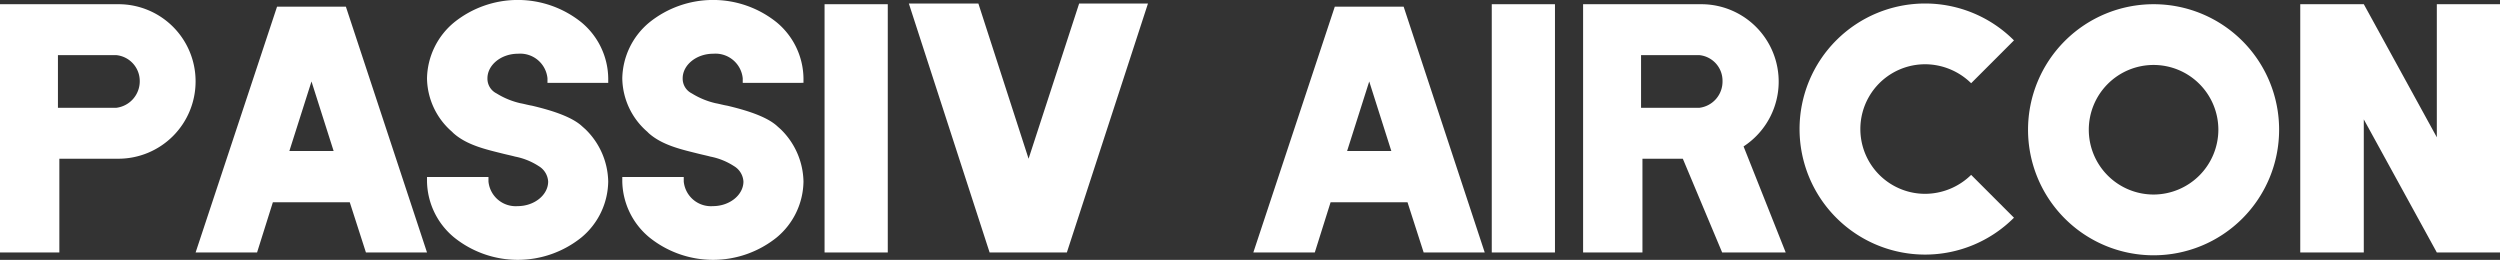 <svg id="レイヤー_1" data-name="レイヤー 1" xmlns="http://www.w3.org/2000/svg" width="256.276" height="26.637" viewBox="0 0 256.276 26.637">
  <rect x="0" y="0" width="256.276" height="26.637" fill="#333333" stroke="none"/>
  <defs>
    <style>
      .cls-1 {
        fill: #fff;
      }
    </style>
  </defs>
  <g>
    <path class="cls-1" d="M20.05,8.351a7.921,7.921,0,0,1-7.919,7.92H6.084v9.61H0V.432H12.131A7.9,7.9,0,0,1,20.05,8.351Zm-8.135-2.7H5.939v5.4h5.976a2.736,2.736,0,0,0,2.411-2.736A2.666,2.666,0,0,0,11.915,5.651Z"/>
    <path class="cls-1" d="M43.773,25.881H37.511l-1.657-5.148H27.972l-1.62,5.148h-6.3L28.4.684h7.056ZM34.2,15.479,31.931,8.351l-2.268,7.128Z"/>
    <path class="cls-1" d="M56.122,8.495V8.027A2.806,2.806,0,0,0,53.1,5.508c-1.728,0-3.132,1.151-3.132,2.519A1.681,1.681,0,0,0,50.9,9.575a8,8,0,0,0,2.449,1.008c.4.071.755.18,1.187.252,1.656.395,4,1.044,5.148,2.123l.324.288a7.658,7.658,0,0,1,2.34,5.363,7.574,7.574,0,0,1-2.737,5.724,10.414,10.414,0,0,1-13.066,0,7.613,7.613,0,0,1-2.772-5.724v-.467h6.3v.467a2.8,2.8,0,0,0,2.988,2.521c1.727,0,3.131-1.152,3.131-2.521a1.977,1.977,0,0,0-.972-1.583,6.815,6.815,0,0,0-2.411-.972c-.4-.108-.756-.18-1.188-.287-1.728-.433-3.744-.865-5.147-2.124l-.145-.145a7.365,7.365,0,0,1-2.556-5.471A7.612,7.612,0,0,1,46.547,2.3a10.414,10.414,0,0,1,13.066,0A7.574,7.574,0,0,1,62.35,8.027v.468Z"/>
    <path class="cls-1" d="M76.138,8.495V8.027a2.807,2.807,0,0,0-3.024-2.519c-1.727,0-3.132,1.151-3.132,2.519a1.682,1.682,0,0,0,.936,1.548,8.008,8.008,0,0,0,2.448,1.008c.4.071.756.18,1.188.252,1.656.395,4,1.044,5.147,2.123l.324.288a7.654,7.654,0,0,1,2.34,5.363,7.573,7.573,0,0,1-2.736,5.724,10.414,10.414,0,0,1-13.066,0,7.613,7.613,0,0,1-2.772-5.724v-.467h6.3v.467a2.8,2.8,0,0,0,2.987,2.521c1.728,0,3.132-1.152,3.132-2.521a1.976,1.976,0,0,0-.973-1.583,6.808,6.808,0,0,0-2.411-.972c-.4-.108-.756-.18-1.187-.287-1.729-.433-3.744-.865-5.148-2.124l-.144-.145a7.365,7.365,0,0,1-2.556-5.471A7.612,7.612,0,0,1,66.563,2.3a10.414,10.414,0,0,1,13.066,0,7.573,7.573,0,0,1,2.736,5.723v.468Z"/>
    <path class="cls-1" d="M91.006,25.881h-6.48V.432h6.48Z"/>
    <path class="cls-1" d="M117.679.36l-8.315,25.521h-7.919L93.166.36h7.127l5.147,15.911L110.624.36Z"/>
    <path class="cls-1" d="M152.2,25.881H145.94l-1.656-5.148H136.4l-1.62,5.148h-6.3l8.351-25.2h7.056Zm-9.574-10.4L140.36,8.351l-2.267,7.128Z"/>
    <path class="cls-1" d="M159.4,25.881h-6.479V.432H159.4Z"/>
    <path class="cls-1" d="M183.054,25.881h-6.515l-4.032-9.61h-4.139v9.61h-6.084V.432h12.131a7.933,7.933,0,0,1,4.319,14.578ZM174.2,5.651h-5.975v5.4H174.2a2.706,2.706,0,0,0,2.376-2.736A2.636,2.636,0,0,0,174.2,5.651Z"/>
    <path class="cls-1" d="M202.063,17.926l4.39,4.391a12.869,12.869,0,1,1,0-18.177l-4.39,4.391a6.763,6.763,0,0,0-4.716-1.944,6.641,6.641,0,0,0,0,13.282A6.767,6.767,0,0,0,202.063,17.926Z"/>
    <path class="cls-1" d="M233.633,13.318A12.869,12.869,0,1,1,220.782.432,12.859,12.859,0,0,1,233.633,13.318Zm-6.228,0a6.641,6.641,0,1,0-6.623,6.623A6.659,6.659,0,0,0,227.405,13.318Z"/>
    <path class="cls-1" d="M256.276.432V25.881H249.8l-7.487-13.643V25.881H235.8V.432h6.516L249.8,14.074V.432Z"/>
  </g>
</svg>
